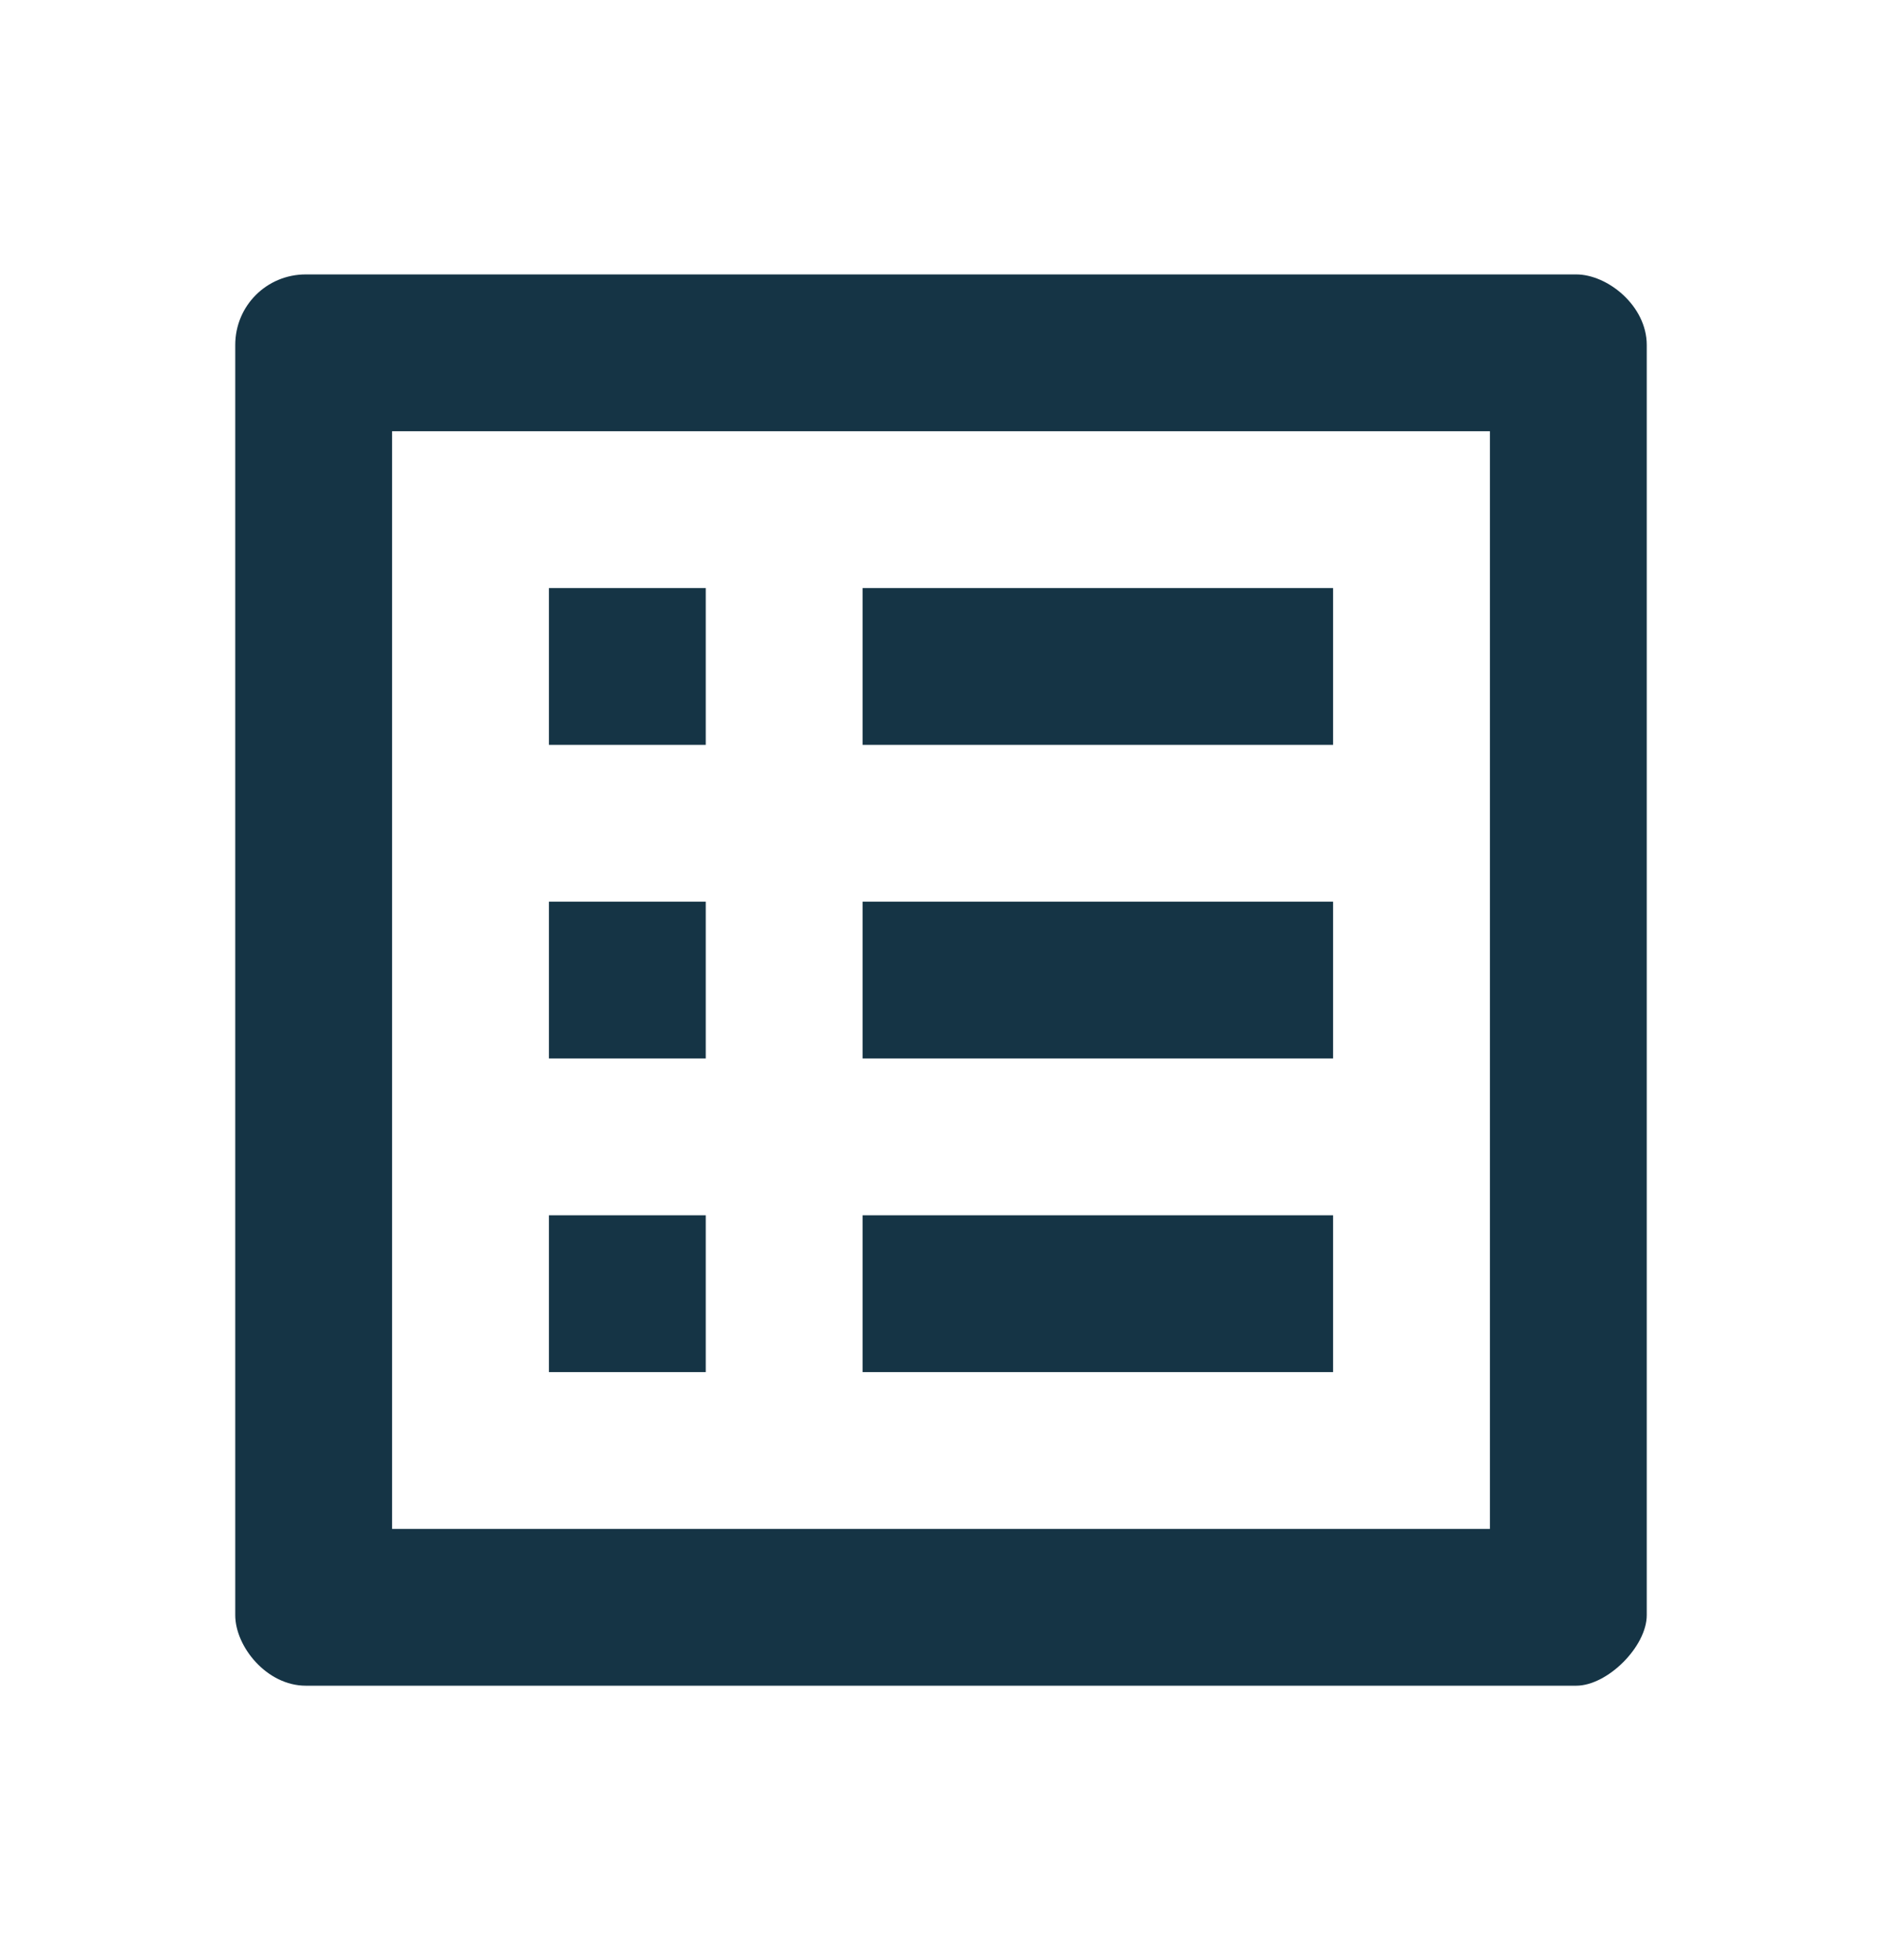 <svg width="24" height="25" viewBox="0 0 24 25" fill="none" xmlns="http://www.w3.org/2000/svg">
<g clip-path="url(#clip0_2285_67445)">
<path d="M11 7.5H17V9.5H11V7.5ZM11 11.5H17V13.5H11V11.5ZM11 15.5H17V17.5H11V15.5ZM7 7.5H9V9.5H7V7.5ZM7 11.5H9V13.5H7V11.5ZM7 15.5H9V17.5H7V15.5ZM20.1 3.5H3.9C3.4 3.5 3 3.9 3 4.4V20.6C3 21 3.4 21.5 3.9 21.5H20.1C20.5 21.5 21 21 21 20.6V4.4C21 3.9 20.5 3.5 20.1 3.5ZM19 19.5H5V5.5H19V19.5Z" fill="#153445"/>
</g>
<defs>
<clipPath id="clip0_2285_67445">
<rect width="24" height="24" fill="white" transform="translate(0 0.5)"/>
</clipPath>
</defs>
</svg>
